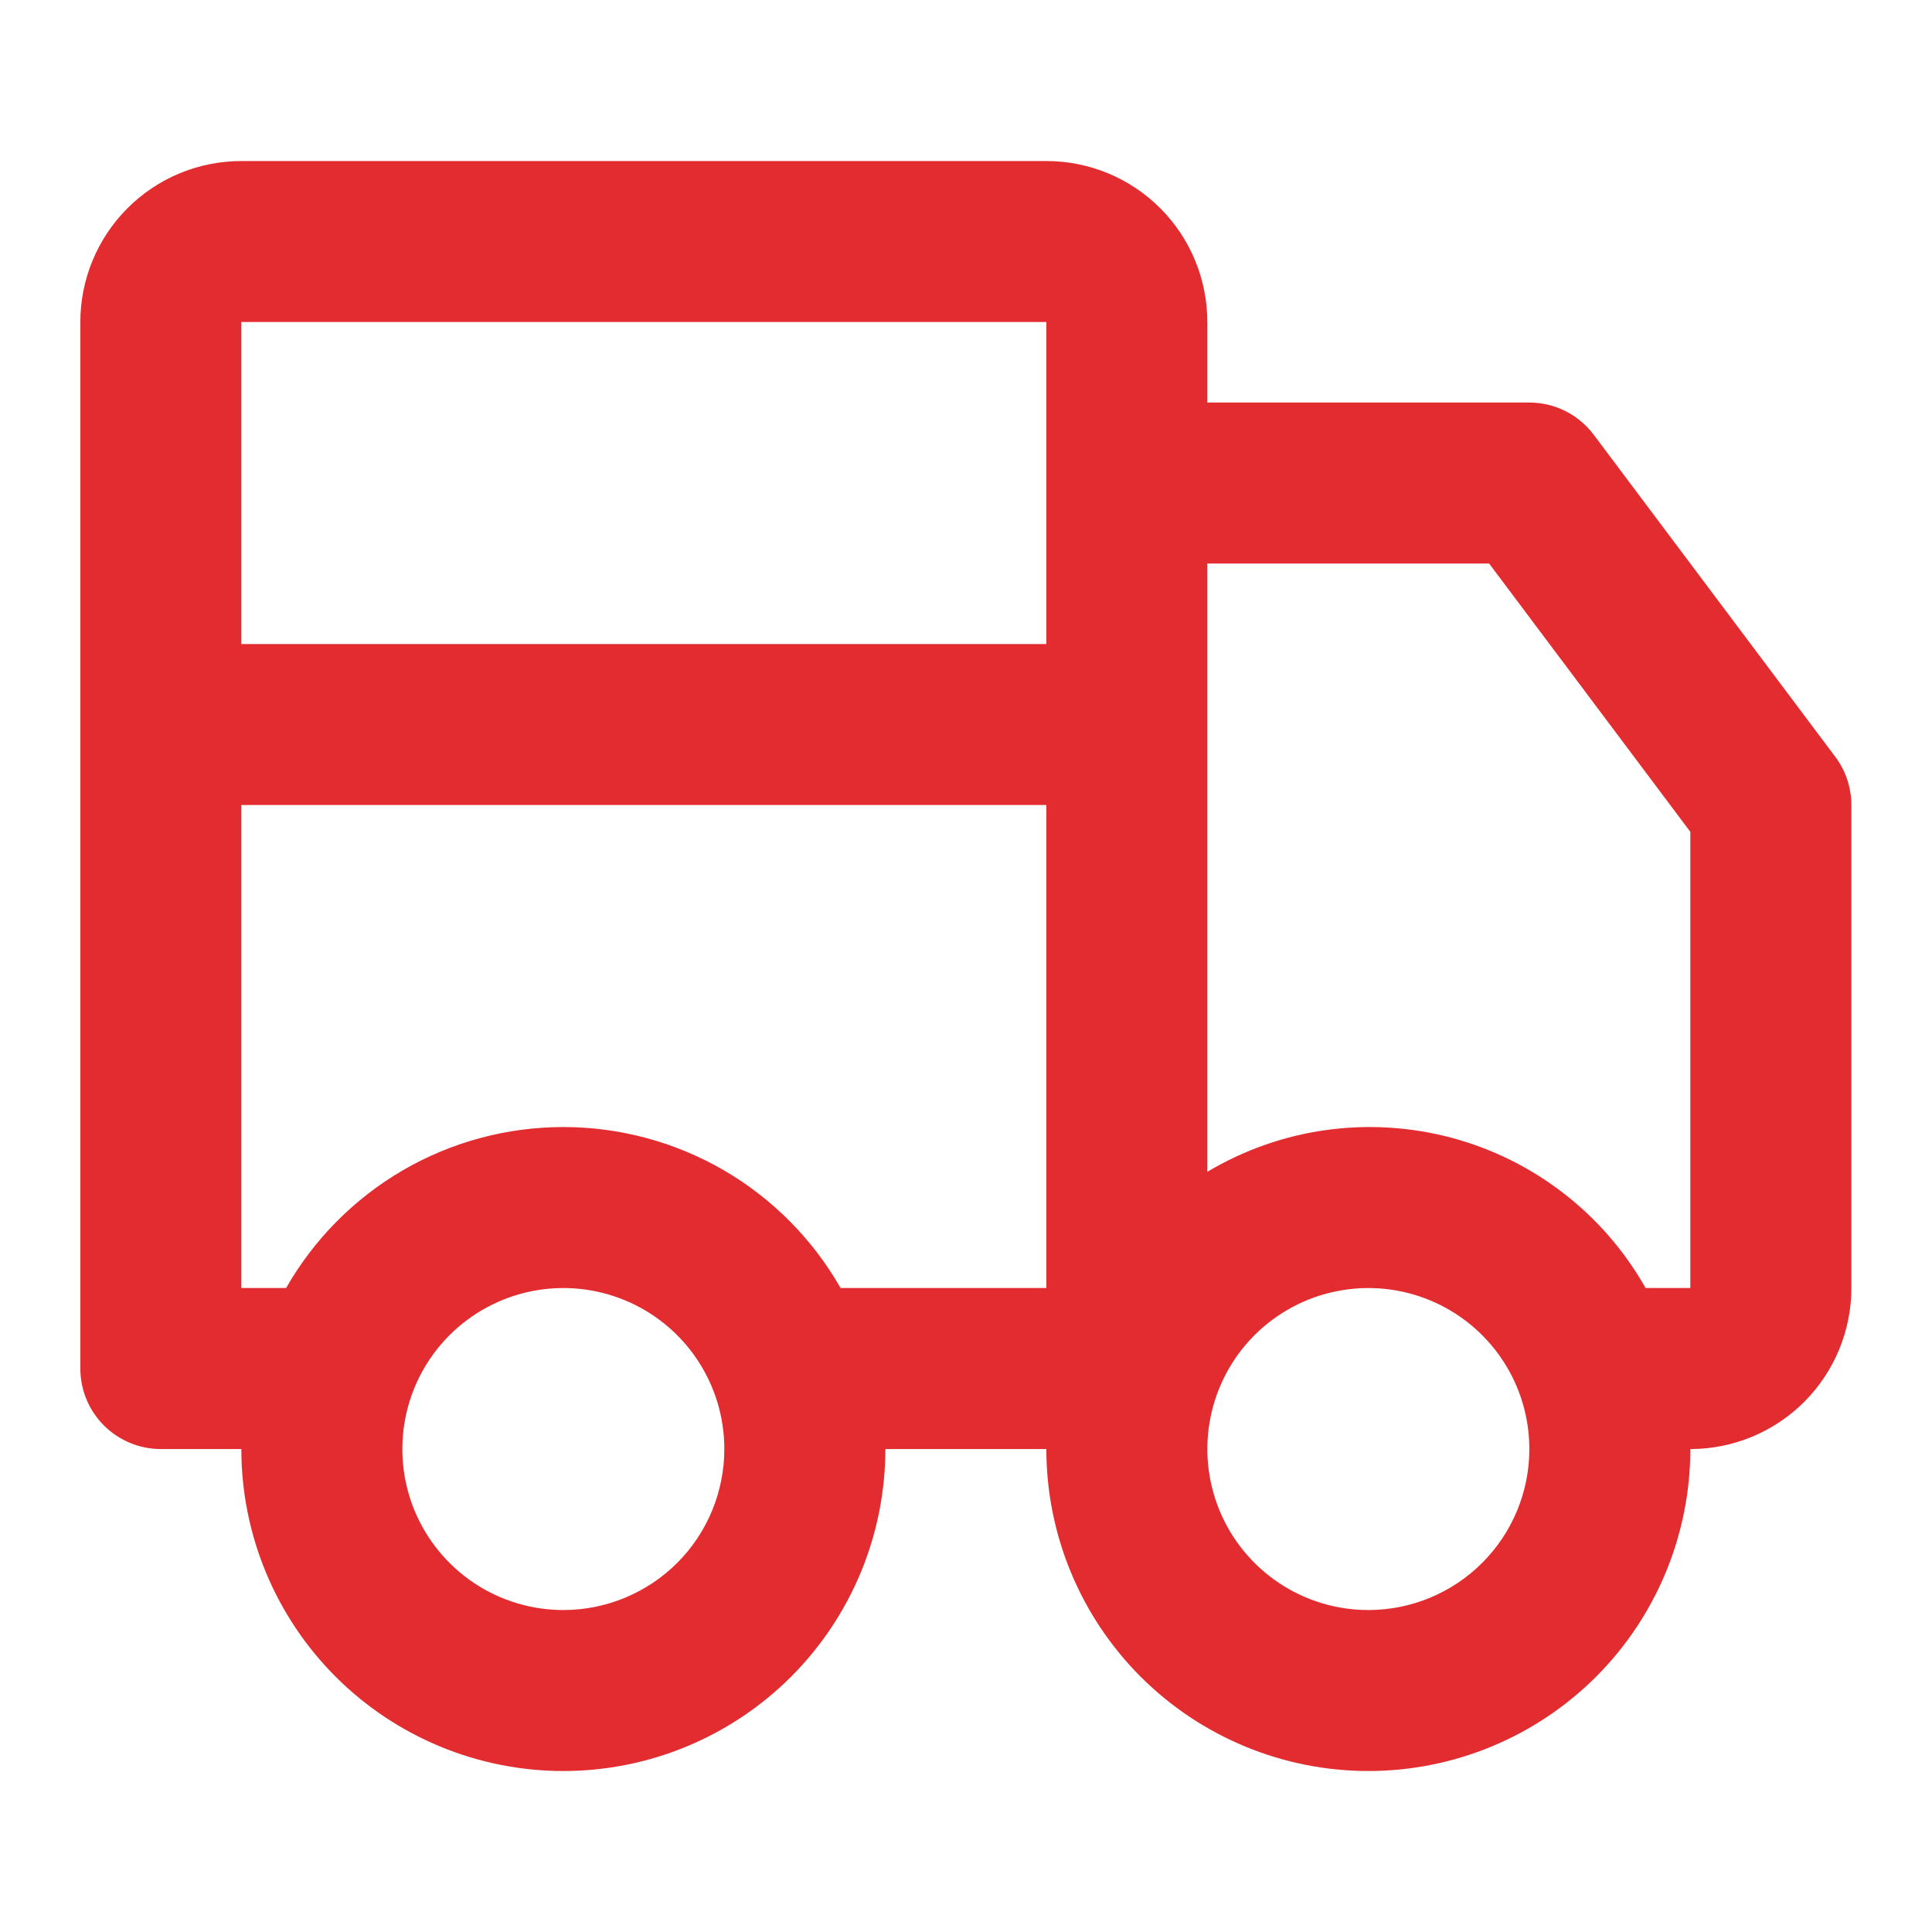 <?xml version="1.0" encoding="UTF-8"?> <svg xmlns="http://www.w3.org/2000/svg" width="34" height="34" viewBox="0 0 34 34" fill="none"><path d="M28.047 7.651C27.915 7.475 27.744 7.332 27.548 7.234C27.351 7.135 27.134 7.084 26.914 7.084H21.247V5.667C21.247 4.916 20.949 4.195 20.418 3.664C19.886 3.132 19.166 2.834 18.414 2.834H4.247C3.496 2.834 2.775 3.132 2.244 3.664C1.713 4.195 1.414 4.916 1.414 5.667V24.084C1.414 24.46 1.563 24.82 1.829 25.086C2.095 25.351 2.455 25.501 2.831 25.501H4.247C4.247 27.003 4.844 28.445 5.907 29.508C6.97 30.57 8.411 31.167 9.914 31.167C11.417 31.167 12.858 30.57 13.921 29.508C14.984 28.445 15.581 27.003 15.581 25.501H18.414C18.414 27.003 19.011 28.445 20.074 29.508C21.137 30.57 22.578 31.167 24.081 31.167C25.584 31.167 27.025 30.57 28.088 29.508C29.15 28.445 29.747 27.003 29.747 25.501C30.499 25.501 31.22 25.202 31.751 24.671C32.282 24.139 32.581 23.419 32.581 22.667V14.167C32.581 13.861 32.481 13.562 32.297 13.317L28.047 7.651ZM9.914 28.334C9.354 28.334 8.806 28.168 8.34 27.857C7.874 27.545 7.511 27.103 7.296 26.585C7.082 26.067 7.026 25.497 7.135 24.948C7.245 24.398 7.514 23.893 7.911 23.497C8.307 23.101 8.812 22.831 9.361 22.722C9.911 22.612 10.481 22.669 10.998 22.883C11.516 23.097 11.959 23.461 12.27 23.927C12.581 24.392 12.747 24.94 12.747 25.501C12.747 26.252 12.449 26.973 11.918 27.504C11.386 28.035 10.665 28.334 9.914 28.334ZM18.414 22.667H14.793C14.302 21.807 13.592 21.091 12.735 20.593C11.878 20.096 10.905 19.834 9.914 19.834C8.923 19.834 7.95 20.096 7.093 20.593C6.236 21.091 5.526 21.807 5.035 22.667H4.247V14.167H18.414V22.667ZM18.414 8.501V11.334H4.247V5.667H18.414V8.501ZM24.081 28.334C23.52 28.334 22.973 28.168 22.507 27.857C22.041 27.545 21.677 27.103 21.463 26.585C21.249 26.067 21.192 25.497 21.302 24.948C21.411 24.398 21.681 23.893 22.077 23.497C22.474 23.101 22.978 22.831 23.528 22.722C24.078 22.612 24.647 22.669 25.165 22.883C25.683 23.097 26.125 23.461 26.437 23.927C26.748 24.392 26.914 24.94 26.914 25.501C26.914 26.252 26.616 26.973 26.084 27.504C25.553 28.035 24.832 28.334 24.081 28.334ZM29.747 22.667H28.96C28.594 22.02 28.103 21.452 27.514 20.998C26.926 20.543 26.253 20.211 25.534 20.02C24.816 19.83 24.066 19.785 23.33 19.888C22.594 19.991 21.886 20.241 21.247 20.622V9.917H26.206L29.747 14.639V22.667Z" fill="#E22C2F"></path></svg> 